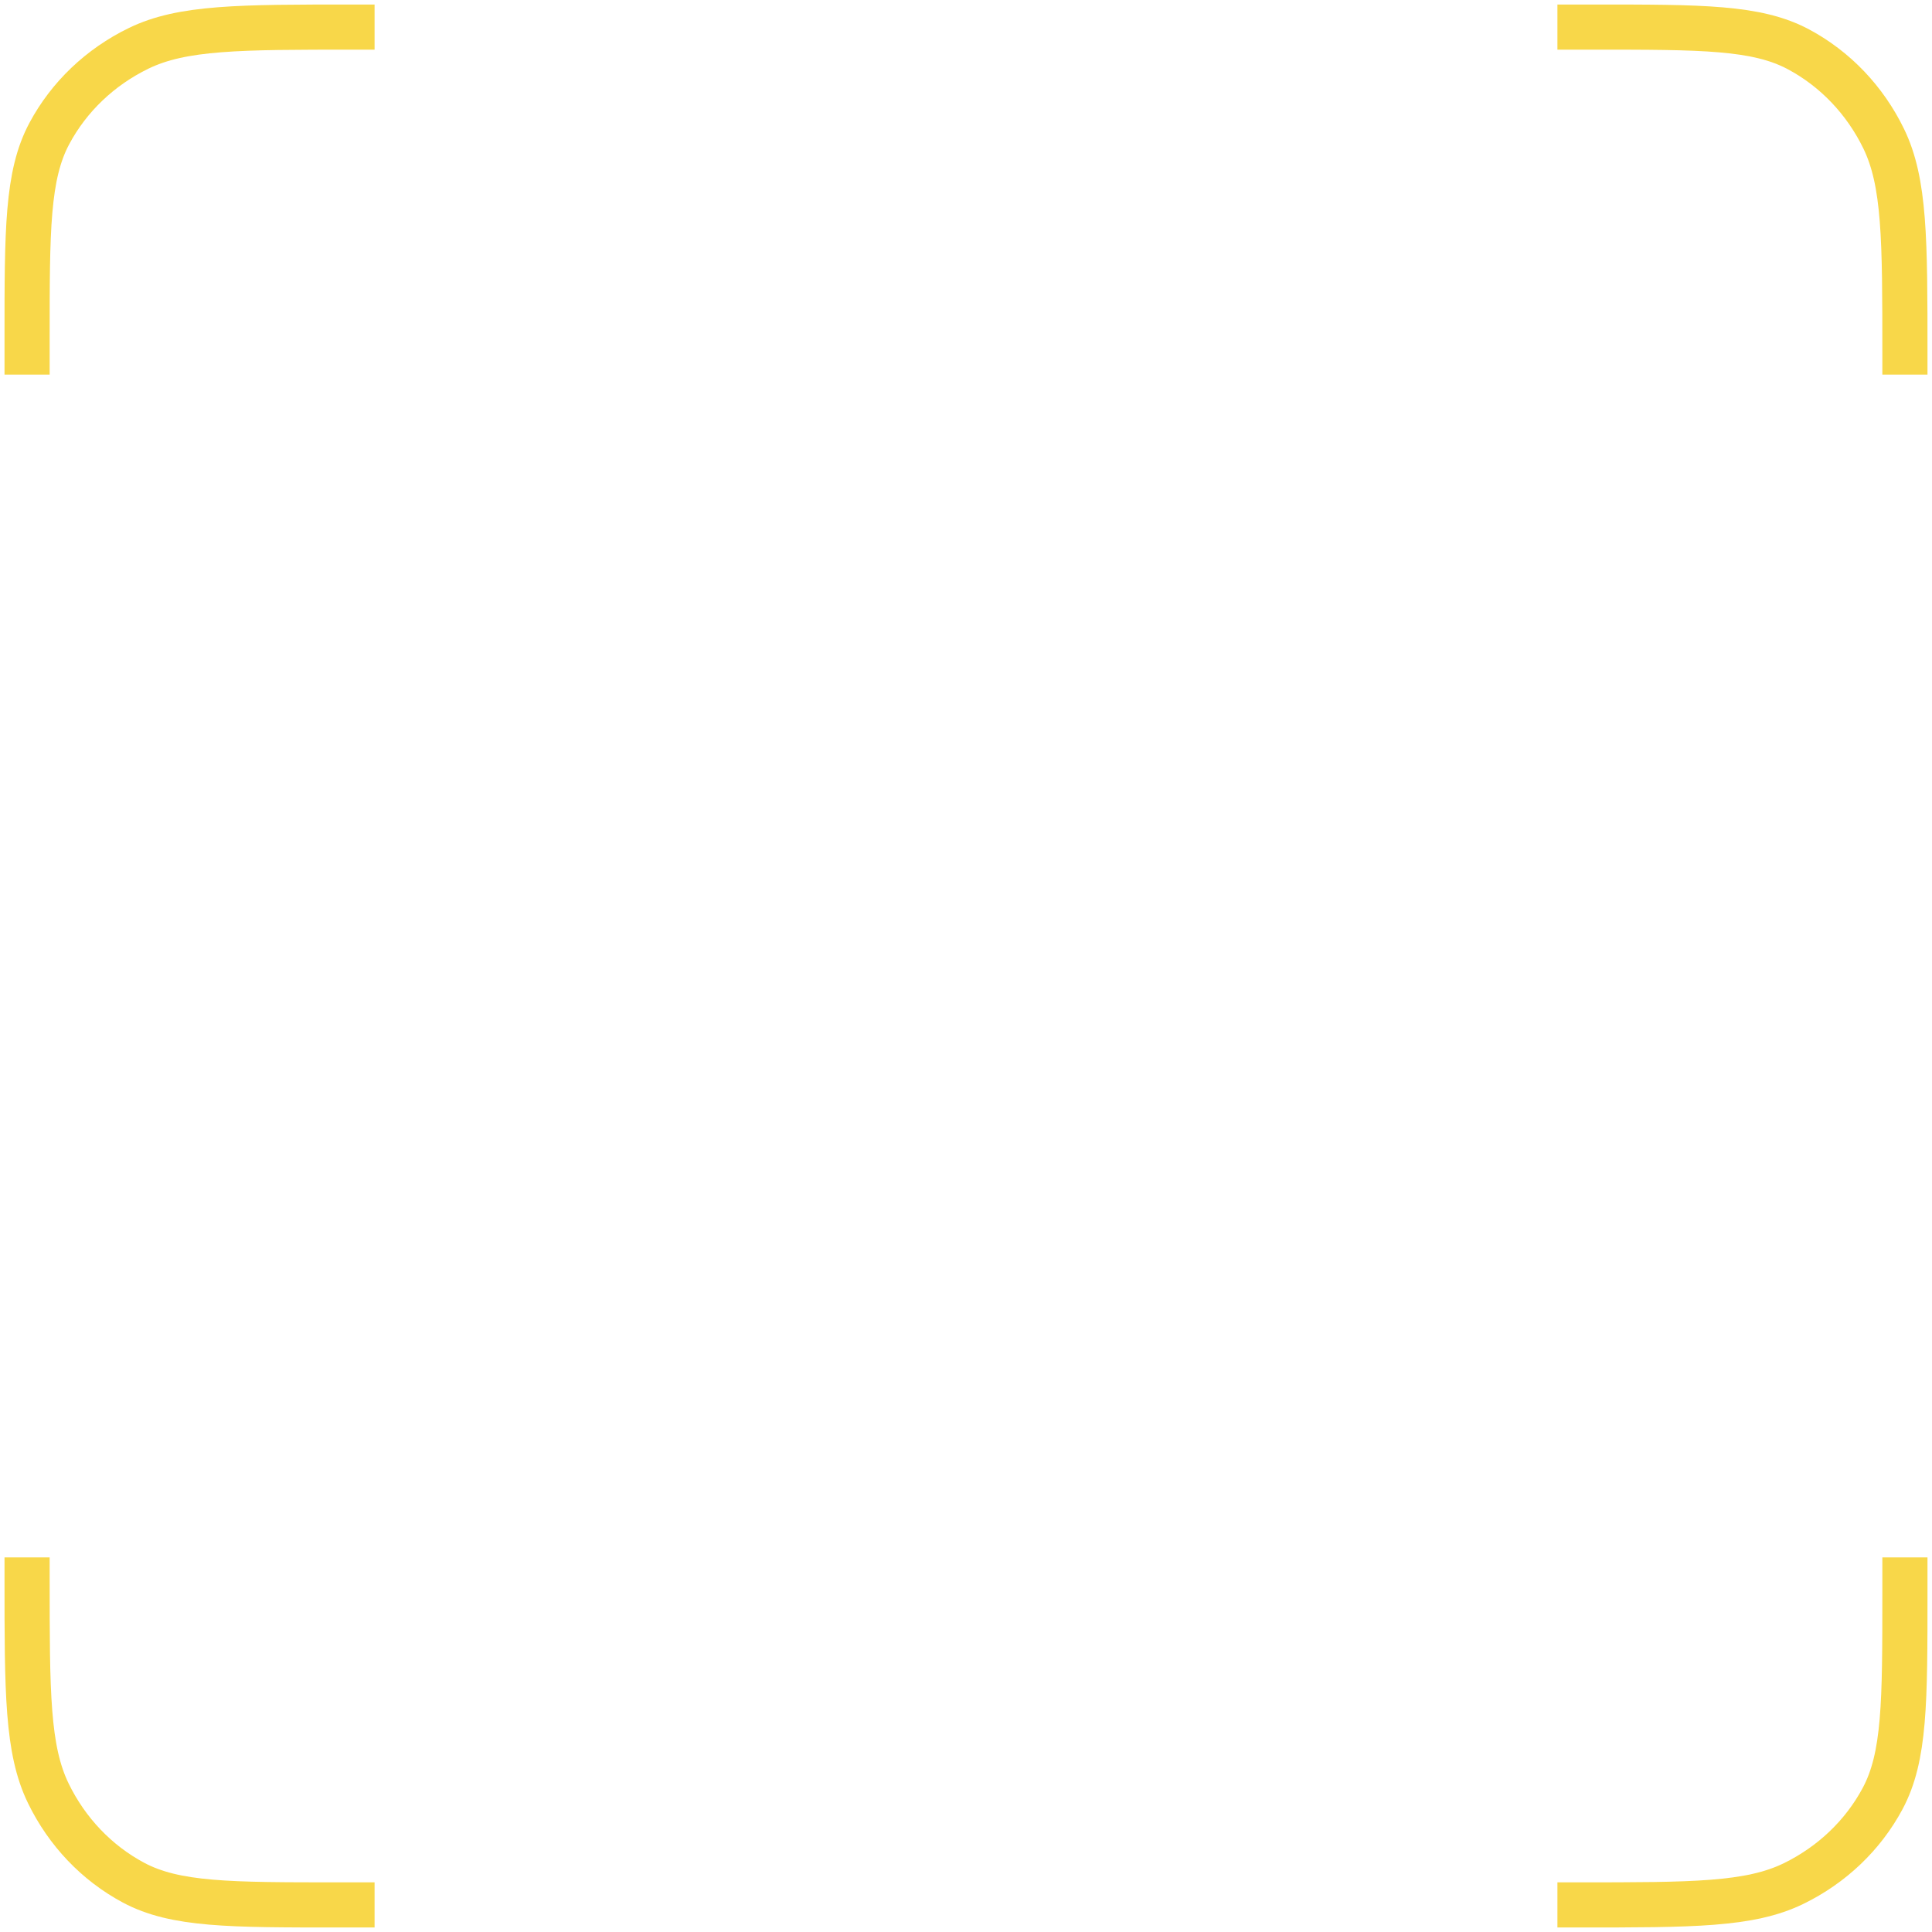 <svg width="214" height="214" viewBox="0 0 214 214" fill="none" xmlns="http://www.w3.org/2000/svg">
<path d="M172.509 3L176.46 3C188.55 2.999 194.595 2.999 199.213 5.466C203.275 7.636 206.577 11.098 208.647 15.357C211 20.198 211 26.536 211 39.212V41.491" stroke="#F8D749" stroke-width="5"/>
<path d="M211 172.509L211 176.46C211.001 188.55 211.001 194.595 208.534 199.213C206.364 203.275 202.902 206.577 198.643 208.647C193.802 211 187.464 211 174.788 211H172.509" stroke="#F8D749" stroke-width="5"/>
<path d="M41.491 211L37.54 211C25.45 211.001 19.405 211.001 14.787 208.534C10.725 206.364 7.423 202.902 5.353 198.643C3 193.802 3 187.464 3 174.788V172.509" stroke="#F8D749" stroke-width="5"/>
<path d="M3 41.491L3 37.54C2.999 25.45 2.999 19.405 5.466 14.787C7.636 10.725 11.098 7.423 15.357 5.353C20.198 3 26.536 3 39.212 3H41.491" stroke="#F8D749" stroke-width="5"/>
</svg>
